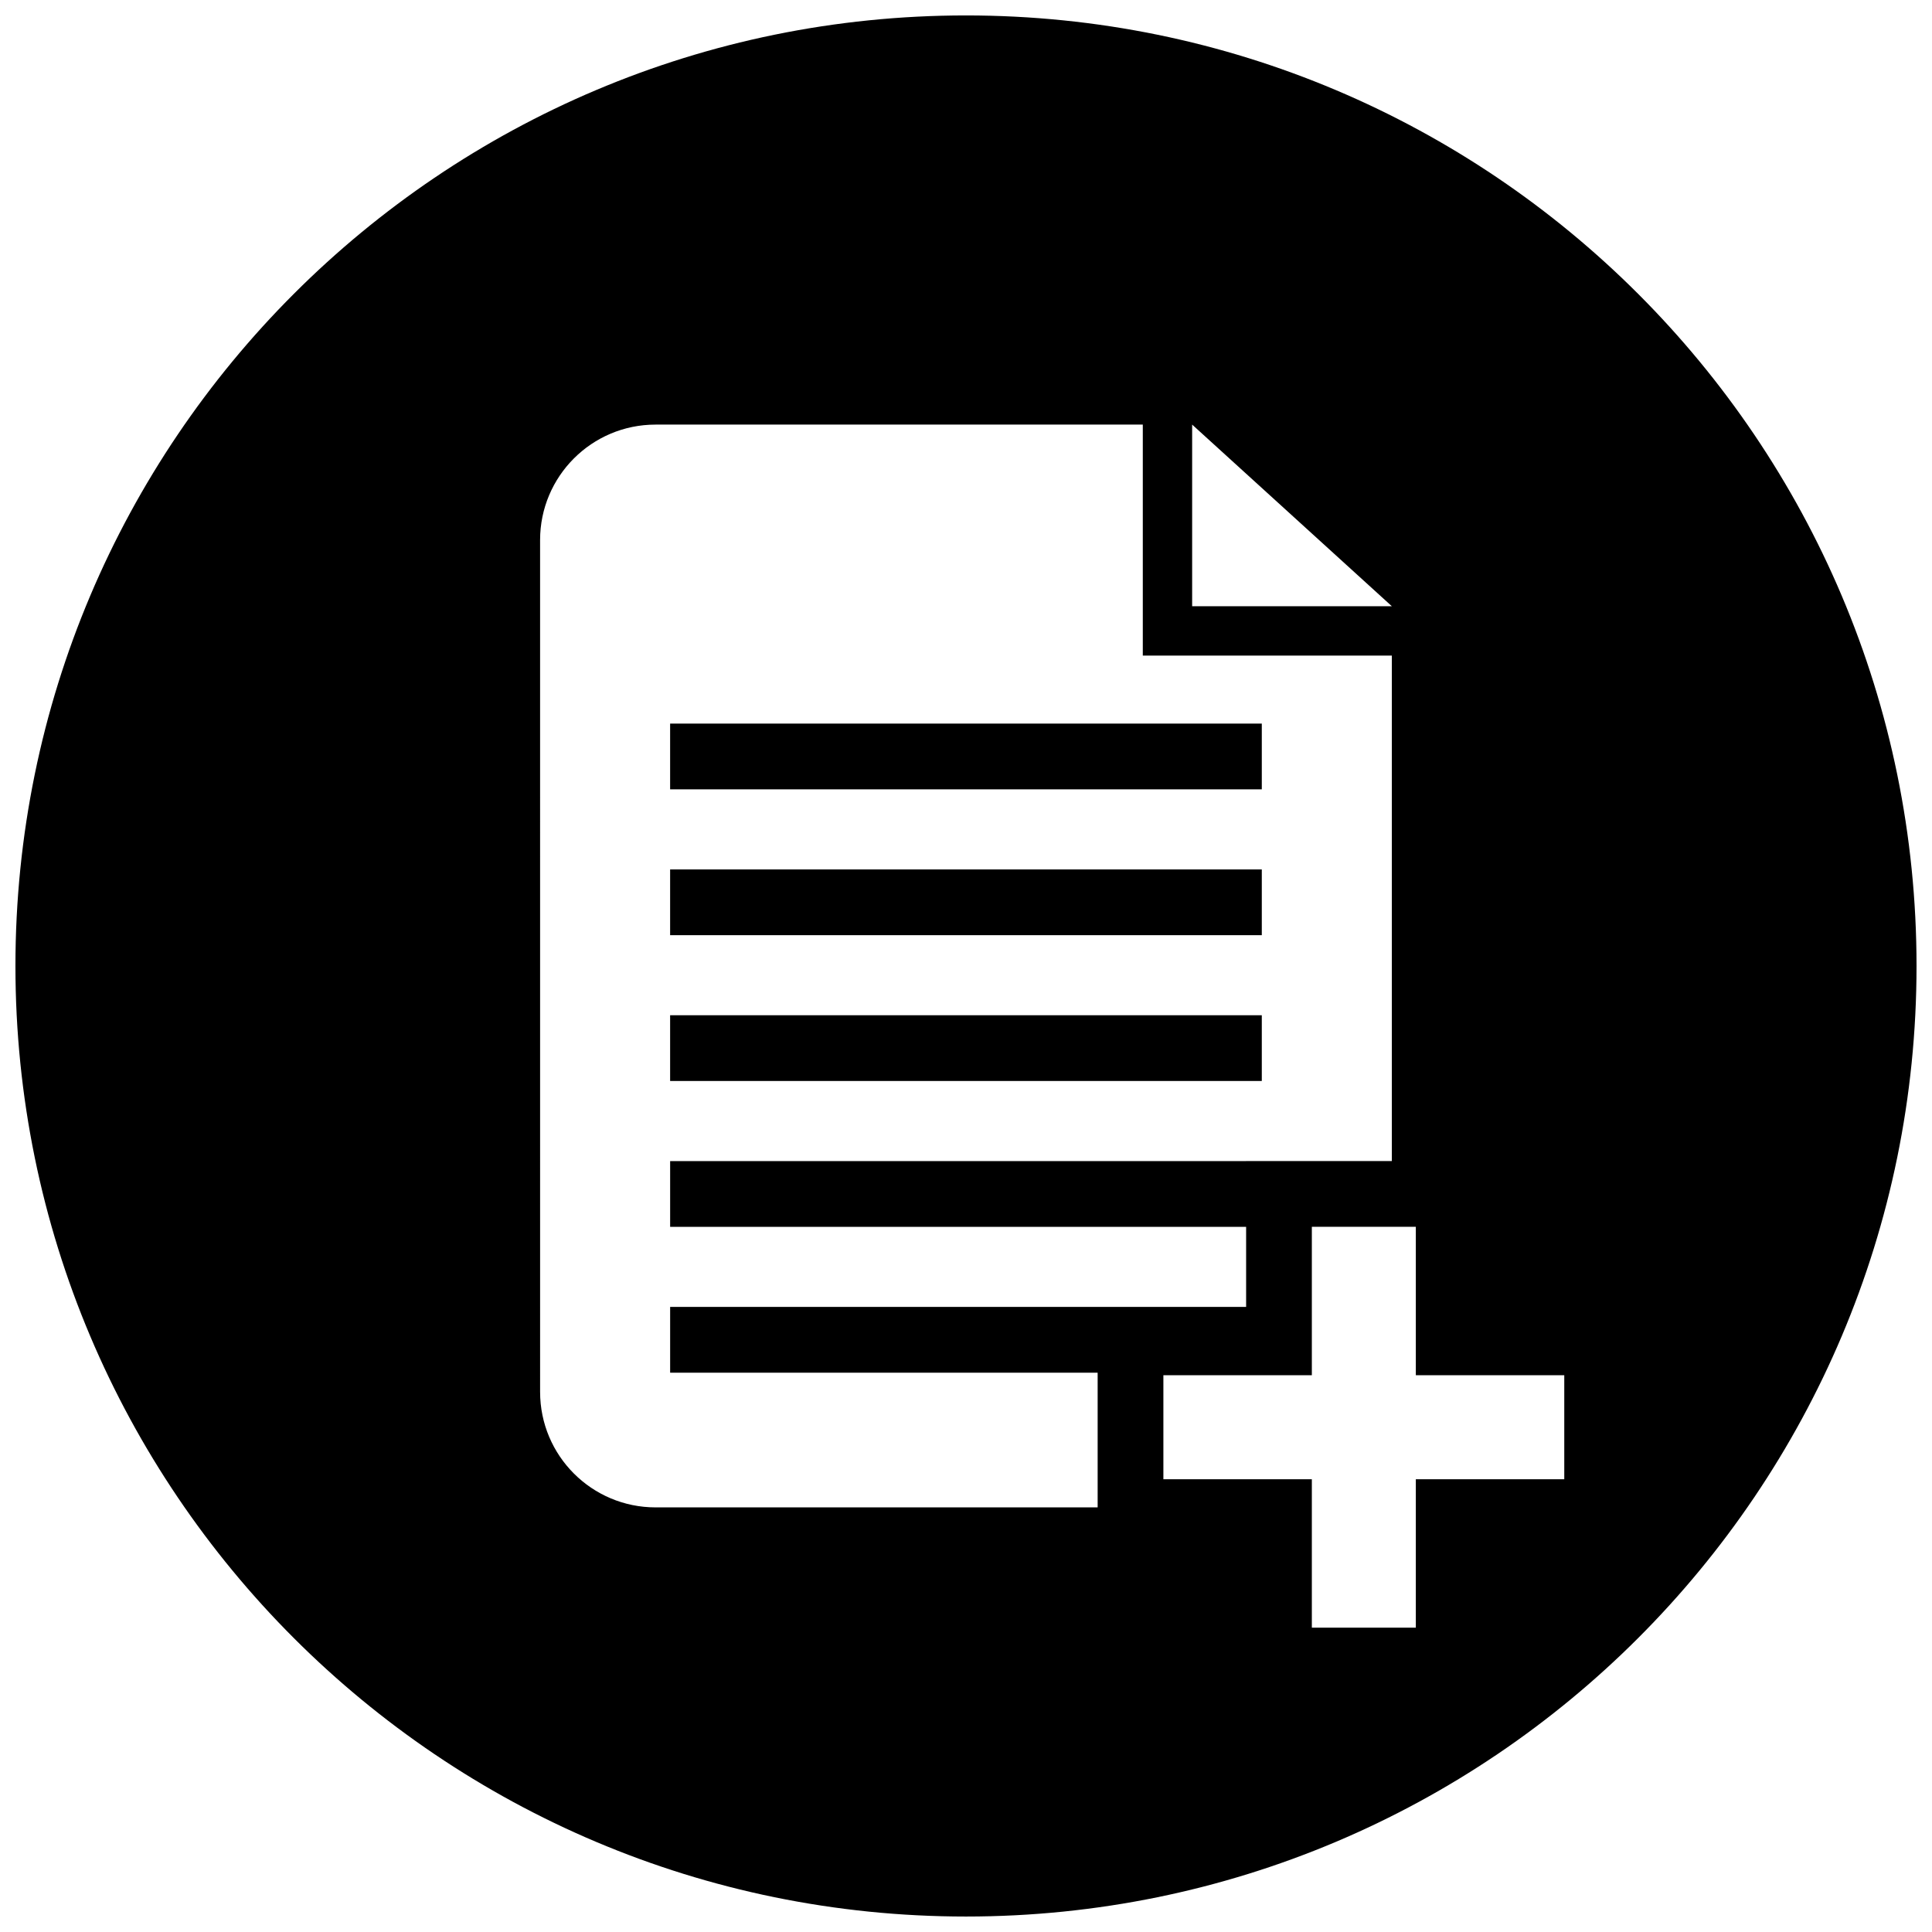 <?xml version="1.0" encoding="UTF-8"?>
<!-- Uploaded to: ICON Repo, www.svgrepo.com, Generator: ICON Repo Mixer Tools -->
<svg width="800px" height="800px" version="1.1" viewBox="144 144 512 512" xmlns="http://www.w3.org/2000/svg">
 <defs>
  <clipPath id="a">
   <path d="m148.09 148.09h503.81v503.81h-503.81z"/>
  </clipPath>
 </defs>
 <path d="m321.59 335.76h156.8v17.422h-156.8z"/>
 <path d="m321.59 413.05h156.8v17.422h-156.8z"/>
 <path d="m321.59 374.41h156.8v17.422h-156.8z"/>
 <g clip-path="url(#a)">
  <path d="m399.99 148.09c-139.12 0-251.9 112.79-251.9 251.9 0 139.11 112.78 251.91 251.9 251.91 139.12 0 251.91-112.79 251.91-251.91 0-139.12-112.79-251.9-251.91-251.9zm59.941 108.43 52.93 48.145h-52.93zm-25.043 251.93v35.023h-117.15c-16.906 0-30.605-13.703-30.605-30.605l-0.004-225.74c0-16.906 13.703-30.605 30.605-30.605h129.12v61.215h65.996v133.95h-21.207l-17.418-0.004v0.016h-152.63v17.422h152.64v21.227h-152.64v17.422h113.29zm123.66 27.559h-39.34v39.34h-27.555v-39.34h-39.344v-27.559h39.344v-39.34h27.555v39.34h39.34v27.559z"/>
 </g>
</svg>